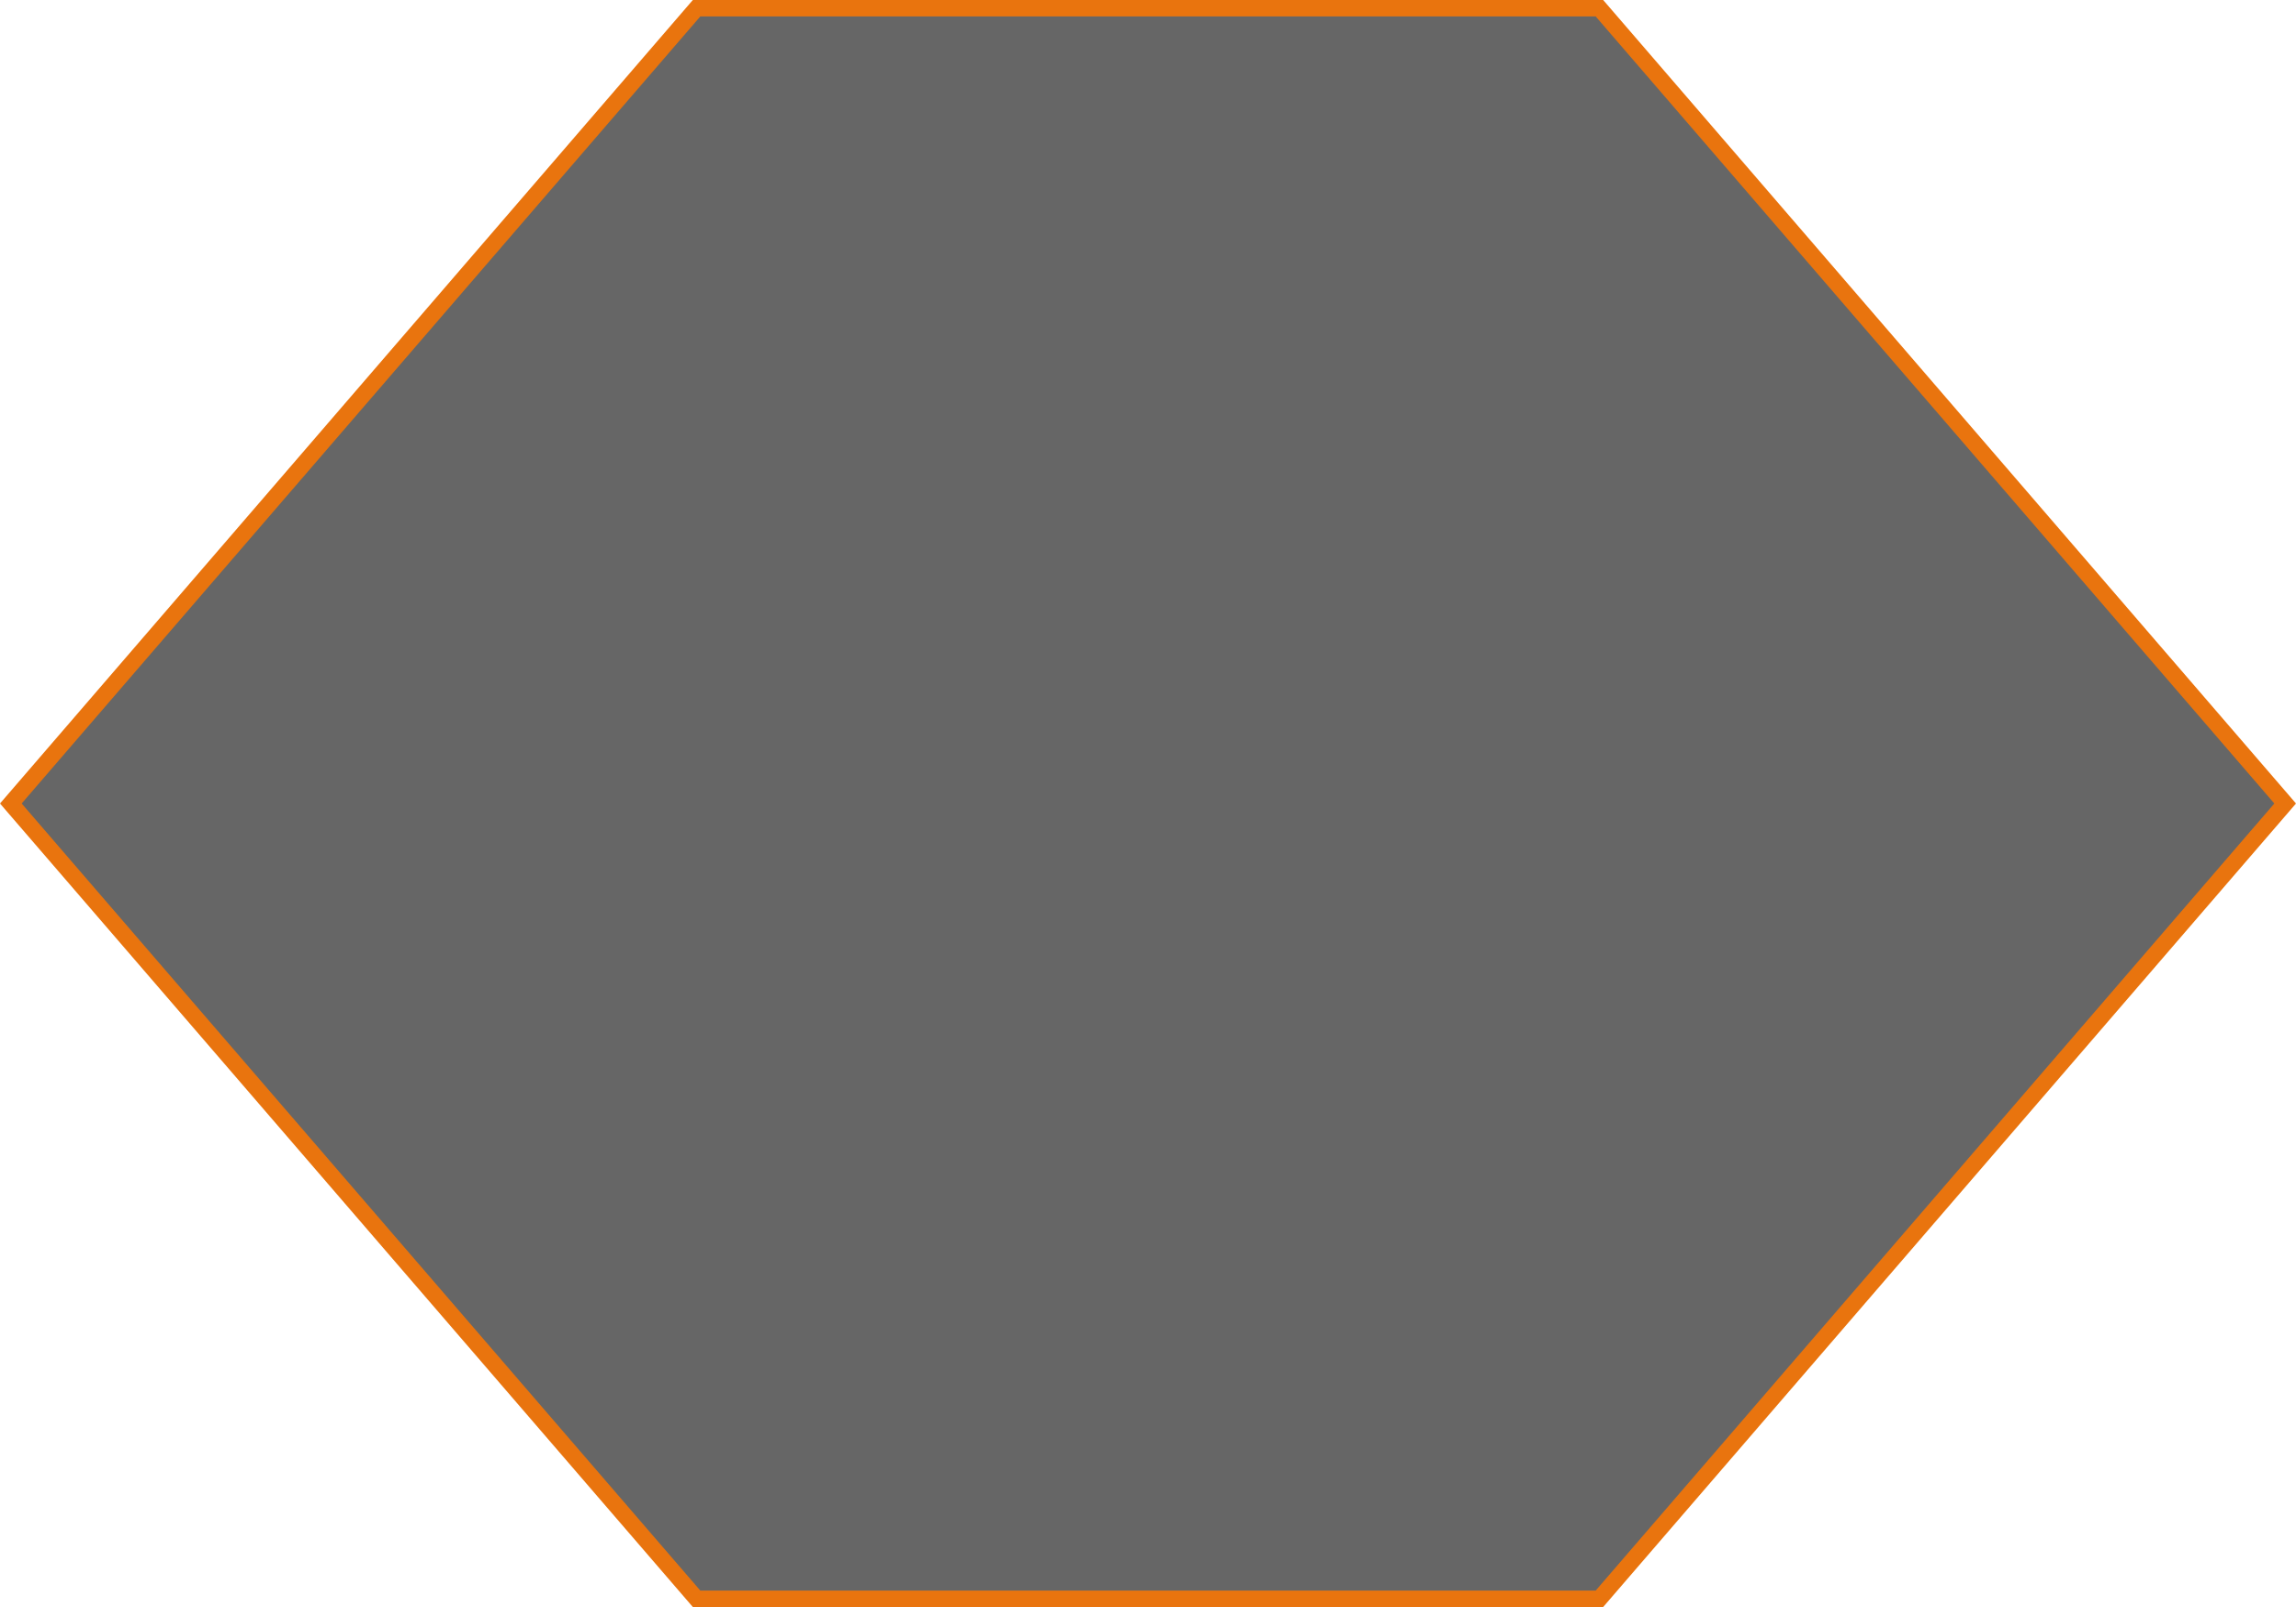 <?xml version="1.0" encoding="UTF-8"?> <svg xmlns="http://www.w3.org/2000/svg" width="280" height="196" viewBox="0 0 280 196" fill="none"><path d="M84.95 195L1.32 98L84.95 1L195.05 1L278.68 98L195.05 195L84.95 195Z" fill="black" fill-opacity="0.6" stroke="#E9740E" stroke-width="2"></path></svg> 